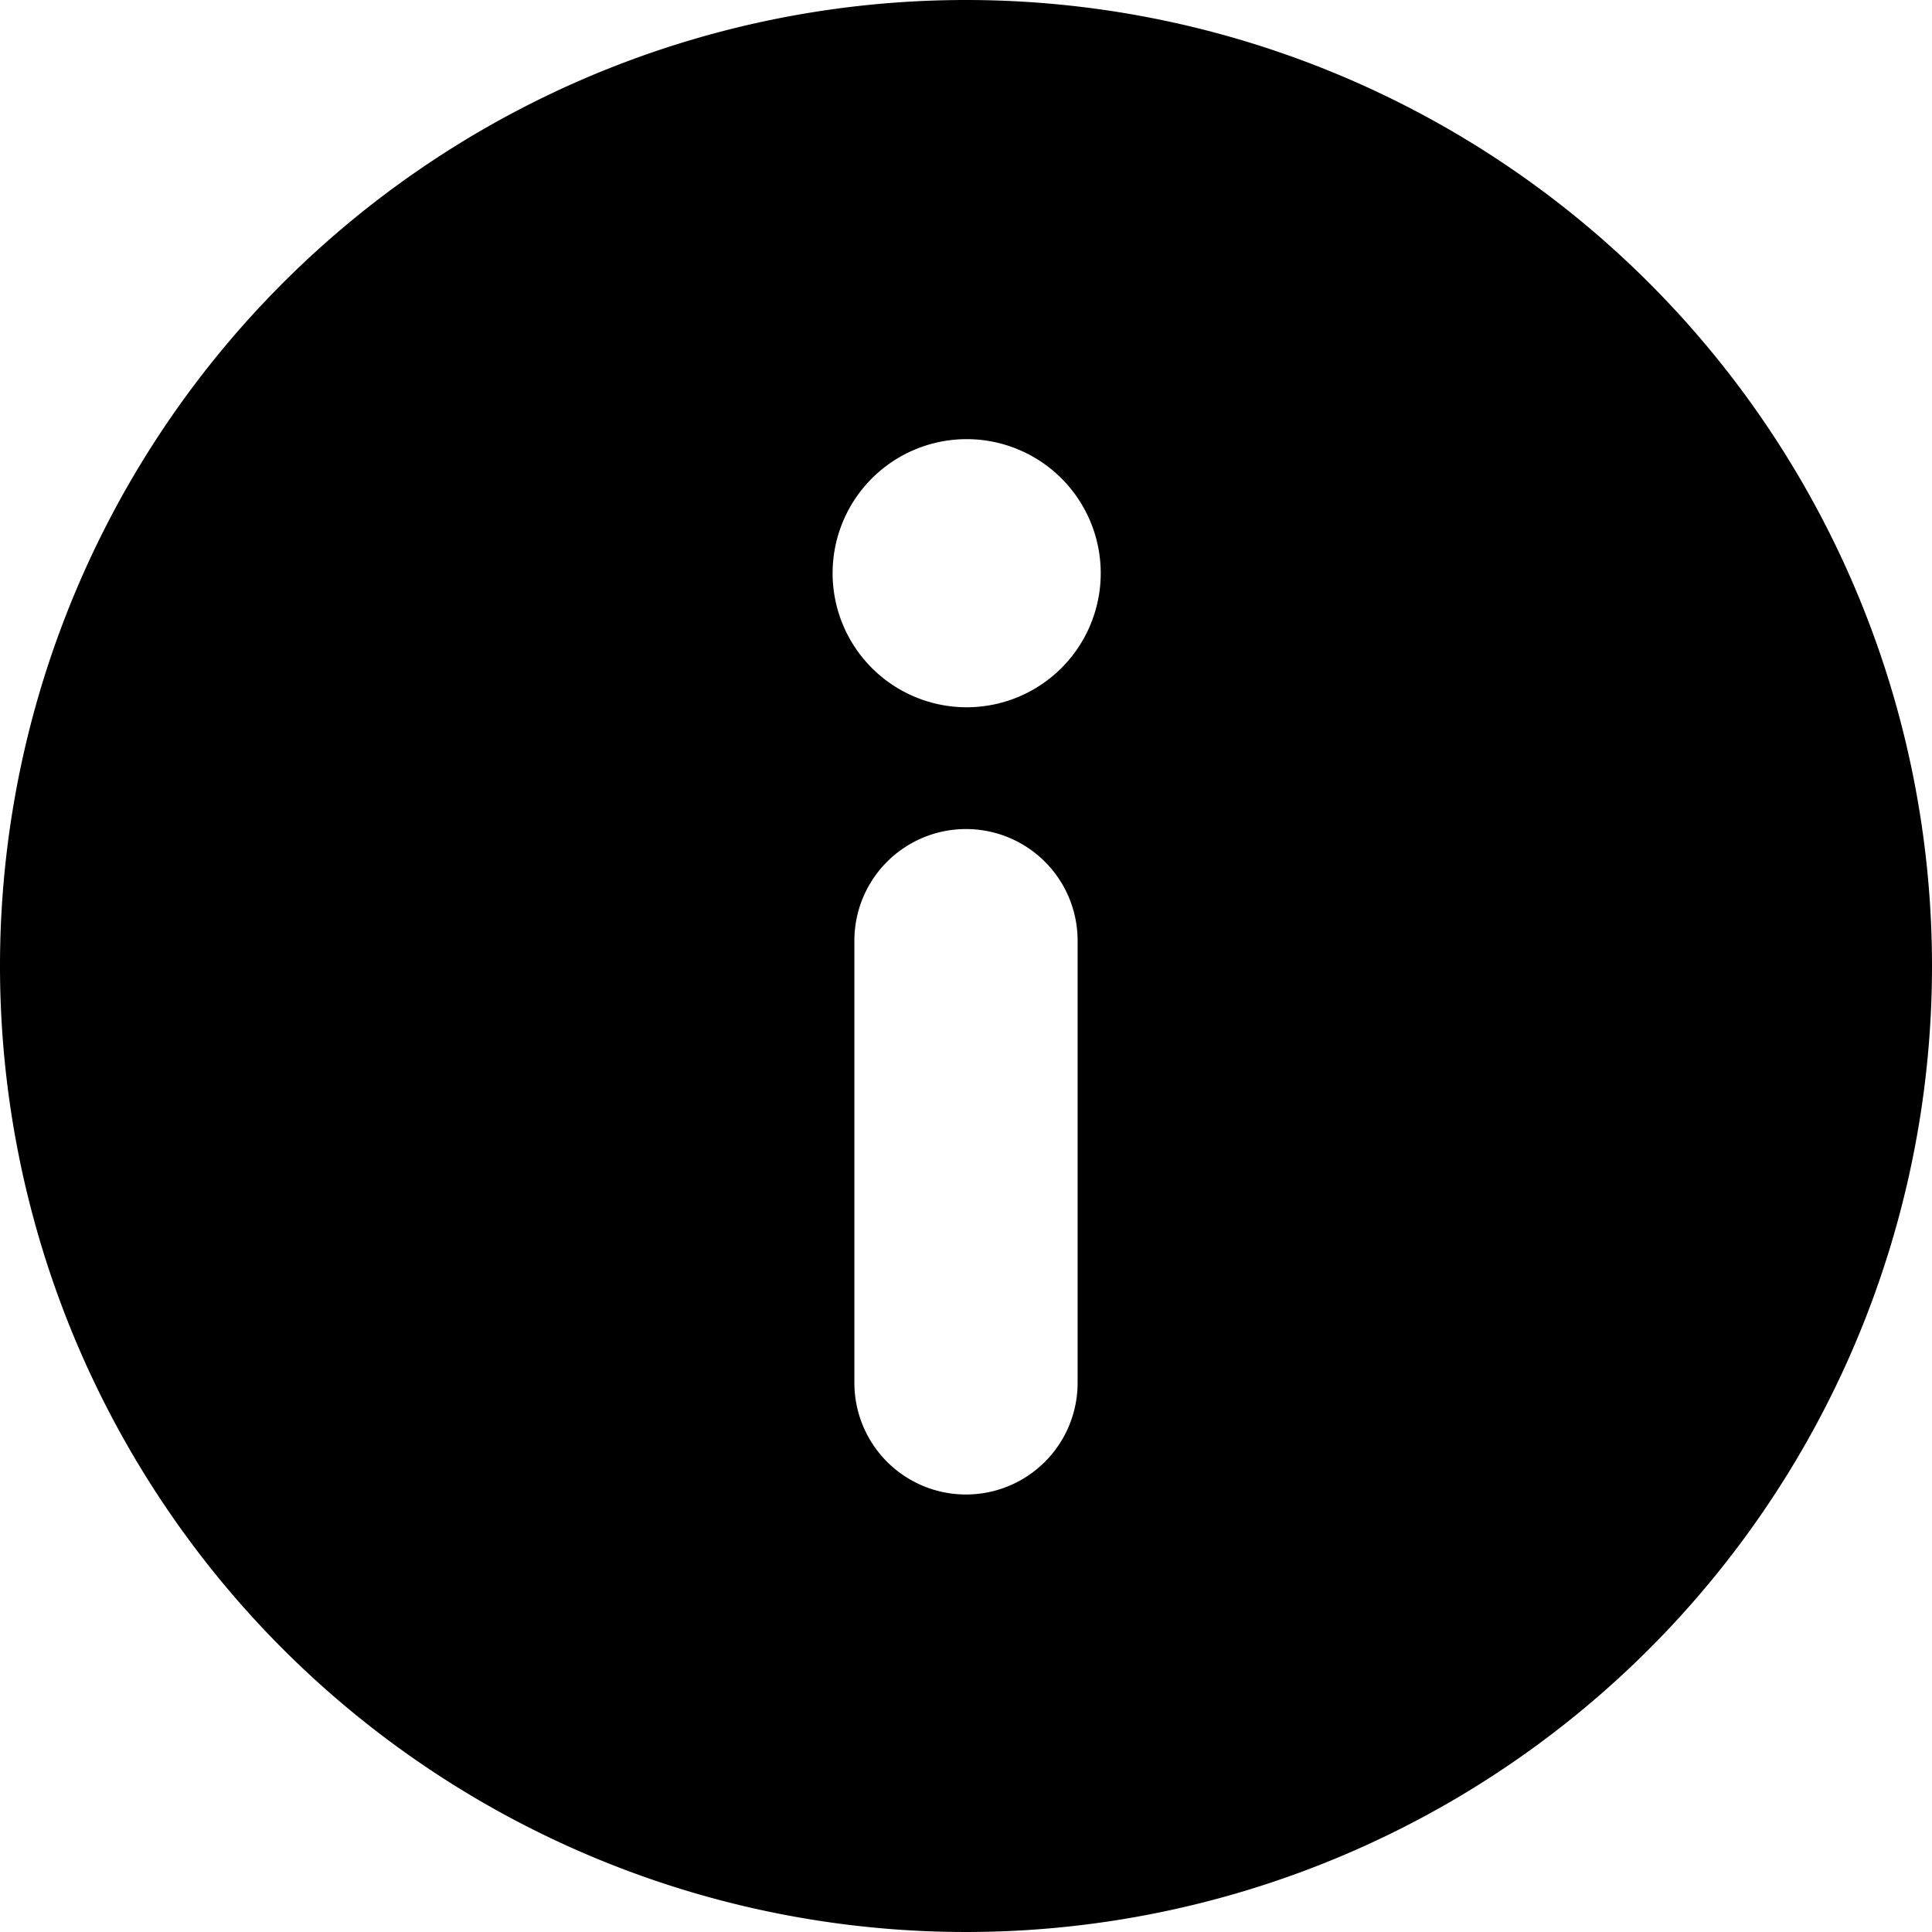 <svg xmlns="http://www.w3.org/2000/svg" width="29.428" height="29.428" viewBox="0 0 29.428 29.428">
    <path d="M14.714 10.773a2.042 2.042 0 1 1 1.445-.589 2.042 2.042 0 0 1-1.445.589zm-1.7 10.3v-6.745a1.7 1.7 0 1 1 3.4 0v6.736a1.7 1.7 0 0 1-3.4 0zM14.714 0a14.714 14.714 0 1 0 14.714 14.714A14.714 14.714 0 0 0 14.714 0z"/>
</svg>
